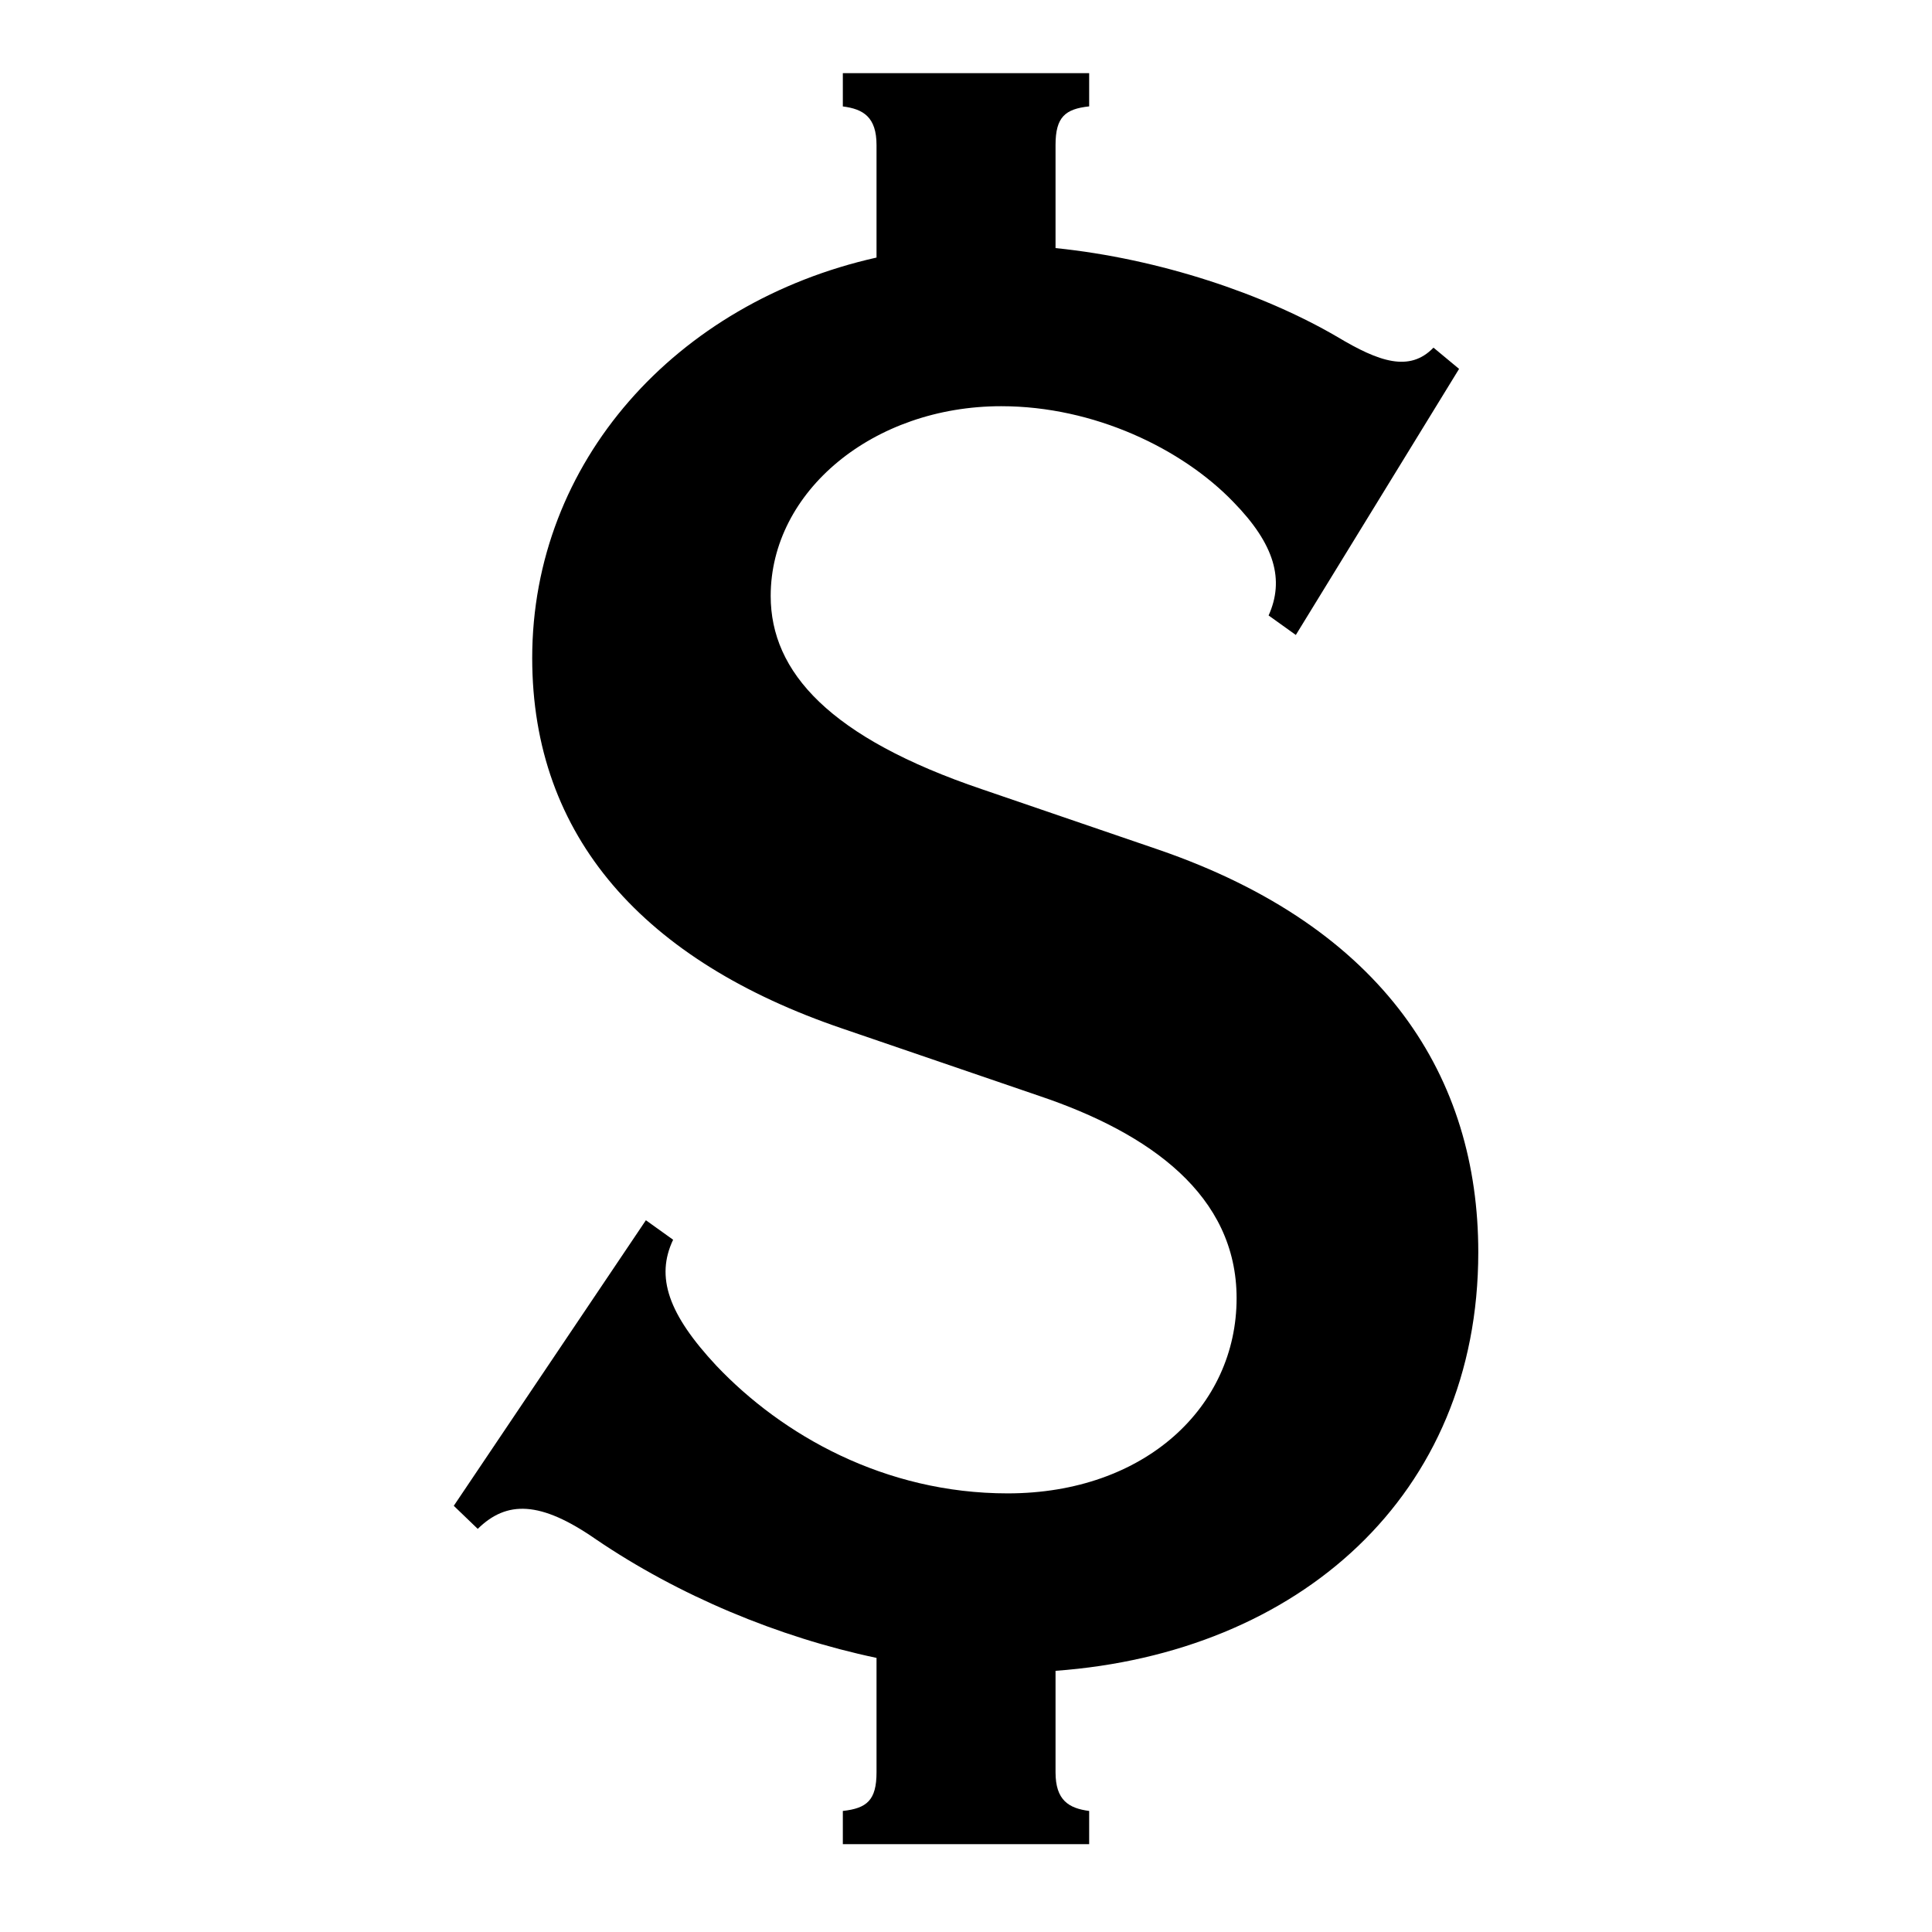 <svg width="32" height="32" viewBox="0 0 32 32" fill="none" xmlns="http://www.w3.org/2000/svg">
<path d="M24.485 20.74C24.485 17.861 22.947 15.364 19.182 14.071L16.266 13.073C13.746 12.22 12.765 11.134 12.765 9.871C12.765 8.138 14.462 6.728 16.584 6.728C18.122 6.728 19.58 7.433 20.428 8.314C21.118 9.019 21.276 9.607 21.012 10.194L21.463 10.517L24.167 6.11L23.743 5.758C23.346 6.169 22.841 5.993 22.152 5.581C20.938 4.871 19.208 4.285 17.483 4.109V2.401C17.483 1.938 17.643 1.805 18.04 1.762V1.212H13.96V1.763C14.299 1.806 14.518 1.939 14.518 2.402V4.266C11.194 5.011 8.815 7.652 8.815 10.899C8.815 13.866 10.671 15.921 13.958 17.038L17.22 18.154C19.049 18.771 20.482 19.799 20.482 21.503C20.482 23.295 18.97 24.735 16.69 24.735C14.648 24.735 12.951 23.766 11.864 22.619C11.069 21.767 10.856 21.151 11.149 20.534L10.698 20.211L7.516 24.941L7.913 25.323C8.391 24.853 8.947 24.853 9.875 25.499C11.239 26.425 12.888 27.117 14.518 27.46V29.355C14.518 29.818 14.358 29.951 13.96 29.995V30.545H18.04V29.995C17.702 29.951 17.483 29.818 17.483 29.355V27.674C21.503 27.381 24.485 24.776 24.485 20.741V20.74Z" fill="black"/>
</svg>
